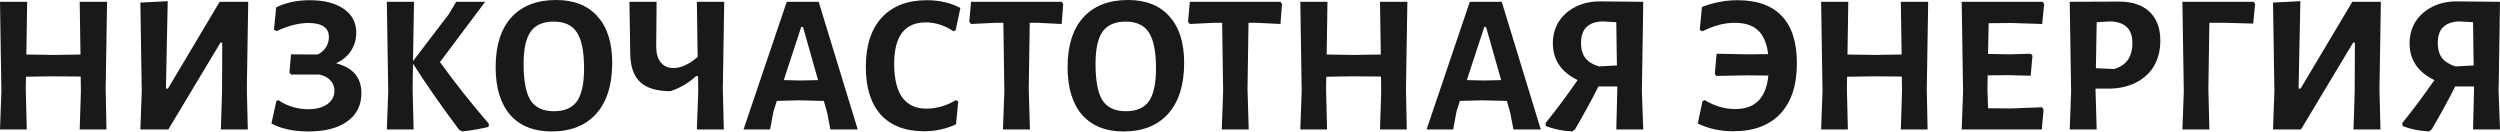 <?xml version="1.0" encoding="UTF-8"?> <svg xmlns="http://www.w3.org/2000/svg" width="2220" height="117" viewBox="0 0 2220 117" fill="none"> <path d="M93.837 79.049L94.541 114.964H70.774L71.83 81.161L71.654 67.957L46.126 67.781L23.063 68.133L22.887 79.049L23.767 114.964H0L1.232 81.161L0 1.584H24.119L23.415 48.415L47.711 48.767L71.478 48.415L70.774 1.584H95.069L93.837 79.049Z" fill="#17191B"></path> <path d="M125.876 81.161L124.644 2.289L148.939 1.056L147.355 78.696H149.115L195.066 1.584H220.418L219.185 79.049L220.065 114.964H196.122L197.178 81.161L197.354 37.852H195.77L149.468 114.964H124.644L125.876 81.161Z" fill="#17191B"></path> <path d="M298.395 56.161C313.418 60.035 320.93 68.896 320.93 82.746C320.93 93.426 316.763 101.76 308.43 107.745C300.214 113.731 288.712 116.724 273.923 116.724C267.585 116.724 261.54 116.137 255.789 114.964C250.038 113.673 245.109 111.912 241.001 109.682L245.402 89.788L247.163 88.907C250.801 91.49 254.968 93.485 259.663 94.893C264.357 96.302 269.052 97.006 273.747 97.006C280.672 97.006 286.247 95.539 290.472 92.605C294.815 89.553 296.986 85.562 296.986 80.633C296.986 76.995 295.812 73.943 293.465 71.478C291.235 68.896 287.949 67.135 283.606 66.197H258.43L257.022 64.436L258.43 48.239L282.021 48.415C285.073 47.007 287.479 44.953 289.24 42.253C291.118 39.436 292.057 36.326 292.057 32.922C292.057 28.697 290.531 25.587 287.479 23.591C284.545 21.479 280.026 20.422 273.923 20.422C265.355 20.422 255.907 22.828 245.578 27.641L243.289 26.408L245.226 6.514C254.029 2.289 263.888 0.176 274.803 0.176C287.831 0.176 297.984 2.758 305.261 7.922C312.655 12.969 316.352 20.012 316.352 29.049C316.352 35.035 314.768 40.434 311.599 45.246C308.547 49.941 304.146 53.579 298.395 56.161Z" fill="#17191B"></path> <path d="M390.695 55.105C403.254 72.593 417.749 90.903 434.181 110.034L433.829 112.675C427.256 114.318 419.509 115.668 410.589 116.724L407.773 115.316C392.397 94.893 378.724 75.293 366.752 56.514L366.4 79.049L367.28 114.964H343.513L344.745 81.161L343.513 1.584H367.632L366.752 54.225L398.618 12.5L405.132 1.584H430.836L390.695 55.105Z" fill="#17191B"></path> <path d="M493.827 0C509.79 0 522.055 4.871 530.623 14.613C539.308 24.237 543.651 37.969 543.651 55.809C543.651 75.293 538.956 90.316 529.566 100.879C520.177 111.443 506.914 116.724 489.778 116.724C473.933 116.724 461.668 111.795 452.983 101.936C444.415 91.959 440.131 77.875 440.131 59.682C440.131 40.551 444.767 25.821 454.039 15.493C463.429 5.164 476.691 0 493.827 0ZM491.715 19.19C482.325 19.19 475.518 22.124 471.292 27.993C467.067 33.861 464.955 43.427 464.955 56.69C464.955 71.83 467.008 82.628 471.116 89.084C475.342 95.539 482.267 98.767 491.891 98.767C501.28 98.767 508.088 95.832 512.313 89.964C516.538 83.978 518.651 74.236 518.651 60.739C518.651 45.833 516.538 35.211 512.313 28.873C508.205 22.418 501.339 19.19 491.715 19.19Z" fill="#17191B"></path> <path d="M641.871 79.049L642.752 114.964H618.808L620.041 81.161L619.865 67.605H618.104C611.414 73.708 603.844 78.168 595.393 80.985C583.304 80.985 574.325 78.286 568.457 72.887C562.706 67.37 559.771 58.92 559.654 47.535L558.95 1.584H583.069L582.717 41.197C582.717 47.3 584.067 52.053 586.766 55.457C589.466 58.743 593.222 60.387 598.034 60.387C604.841 60.387 612.001 57.1 619.512 50.528L618.808 1.584H643.104L641.871 79.049Z" fill="#17191B"></path> <path d="M761.659 114.964H737.363L734.546 100.175L731.553 89.612L709.37 89.084L689.828 89.612L686.835 98.943L683.843 114.964H660.251L698.631 1.584H726.976L761.659 114.964ZM726.448 71.126L713.068 23.943H711.483L695.99 71.126L711.131 71.478L726.448 71.126Z" fill="#17191B"></path> <path d="M823.078 0.176C834.111 0.176 844.029 2.465 852.831 7.042L848.606 26.936L846.67 27.817C843.148 25.352 839.275 23.415 835.05 22.007C830.825 20.598 826.482 19.894 822.022 19.894C803.36 19.894 794.029 32.159 794.029 56.69C794.029 69.952 796.435 79.929 801.247 86.619C806.177 93.192 813.337 96.478 822.726 96.478C827.069 96.478 831.529 95.832 836.106 94.541C840.801 93.133 845.026 91.255 848.782 88.907L850.895 90.14L848.958 110.386C840.038 114.494 830.649 116.548 820.79 116.548C803.888 116.548 790.978 111.619 782.058 101.76C773.255 91.9 768.853 77.757 768.853 59.33C768.853 40.551 773.548 25.997 782.938 15.669C792.445 5.34 805.825 0.176 823.078 0.176Z" fill="#17191B"></path> <path d="M944.157 3.521L942.749 21.303L921.446 20.246H914.404L913.524 79.049L914.58 114.964H890.636L891.869 81.161L890.989 20.246H883.946L862.292 21.303L860.707 19.366L862.292 1.584H942.749L944.157 3.521Z" fill="#17191B"></path> <path d="M1001.7 0C1017.67 0 1029.93 4.871 1038.5 14.613C1047.18 24.237 1051.53 37.969 1051.53 55.809C1051.53 75.293 1046.83 90.316 1037.44 100.879C1028.05 111.443 1014.79 116.724 997.654 116.724C981.809 116.724 969.544 111.795 960.859 101.936C952.291 91.959 948.007 77.875 948.007 59.682C948.007 40.551 952.643 25.821 961.915 15.493C971.305 5.164 984.567 0 1001.7 0ZM999.591 19.19C990.201 19.19 983.394 22.124 979.168 27.993C974.943 33.861 972.831 43.427 972.831 56.69C972.831 71.83 974.884 82.628 978.992 89.084C983.218 95.539 990.143 98.767 999.767 98.767C1009.16 98.767 1015.96 95.832 1020.19 89.964C1024.41 83.978 1026.53 74.236 1026.53 60.739C1026.53 45.833 1024.41 35.211 1020.19 28.873C1016.08 22.418 1009.22 19.19 999.591 19.19Z" fill="#17191B"></path> <path d="M1138.44 3.521L1137.03 21.303L1115.72 20.246H1108.68L1107.8 79.049L1108.86 114.964H1084.92L1086.15 81.161L1085.27 20.246H1078.23L1056.57 21.303L1054.99 19.366L1056.57 1.584H1137.03L1138.44 3.521Z" fill="#17191B"></path> <path d="M1248.51 79.049L1249.21 114.964H1225.44L1226.5 81.161L1226.32 67.957L1200.8 67.781L1177.73 68.133L1177.56 79.049L1178.44 114.964H1154.67L1155.9 81.161L1154.67 1.584H1178.79L1178.09 48.415L1202.38 48.767L1226.15 48.415L1225.44 1.584H1249.74L1248.51 79.049Z" fill="#17191B"></path> <path d="M1368.22 114.964H1343.93L1341.11 100.175L1338.12 89.612L1315.93 89.084L1296.39 89.612L1293.4 98.943L1290.41 114.964H1266.81L1305.19 1.584H1333.54L1368.22 114.964ZM1333.01 71.126L1319.63 23.943H1318.05L1302.55 71.126L1317.69 71.478L1333.01 71.126Z" fill="#17191B"></path> <path d="M1457.99 81.161L1459.22 114.964H1435.27L1436.16 79.049V76.76H1419.43C1413.8 88.027 1406.87 100.703 1398.66 114.788L1396.19 116.724C1387.51 116.255 1379.7 114.67 1372.78 111.971L1372.42 109.33C1381.81 97.71 1391.32 84.976 1400.94 71.126C1393.67 67.605 1388.15 63.086 1384.4 57.57C1380.76 52.053 1378.94 45.715 1378.94 38.556C1378.94 31.279 1380.7 24.824 1384.22 19.19C1387.86 13.556 1392.85 9.155 1399.18 5.986C1405.52 2.817 1412.74 1.232 1420.84 1.232L1459.22 1.584L1457.99 81.161ZM1435.8 58.098L1435.27 19.718L1422.78 19.014C1416.67 19.249 1411.98 20.951 1408.69 24.119C1405.52 27.288 1403.94 31.983 1403.94 38.204C1403.94 43.72 1405.23 48.18 1407.81 51.584C1410.39 54.87 1414.38 57.335 1419.78 58.978L1435.8 58.098Z" fill="#17191B"></path> <path d="M1542.83 0.176C1560.32 0.176 1573.47 4.871 1582.27 14.26C1591.19 23.65 1595.65 37.617 1595.65 56.161C1595.65 75.527 1590.78 90.433 1581.04 100.879C1571.29 111.325 1557.33 116.548 1539.13 116.548C1527.63 116.548 1517.13 114.259 1507.62 109.682L1511.85 89.788L1513.96 88.907C1517.83 91.372 1522.06 93.309 1526.63 94.717C1531.33 96.126 1536.08 96.83 1540.9 96.83C1549.82 96.83 1556.68 94.365 1561.49 89.436C1566.42 84.506 1569.36 77.053 1570.3 67.077L1551.11 66.901L1524.17 67.429L1522.76 65.668L1524.35 47.711L1552.69 48.239L1570.12 48.063C1568.95 38.439 1565.95 31.396 1561.14 26.936C1556.33 22.476 1549.4 20.246 1540.37 20.246C1531.33 20.246 1521.76 22.77 1511.67 27.817L1509.38 26.584L1511.32 6.162C1521.88 2.171 1532.39 0.176 1542.83 0.176Z" fill="#17191B"></path> <path d="M1710.99 79.049L1711.7 114.964H1687.93L1688.99 81.161L1688.81 67.957L1663.28 67.781L1640.22 68.133L1640.04 79.049L1640.92 114.964H1617.16L1618.39 81.161L1617.16 1.584H1641.28L1640.57 48.415L1664.87 48.767L1688.64 48.415L1687.93 1.584H1712.23L1710.99 79.049Z" fill="#17191B"></path> <path d="M1813.28 95.246L1814.69 97.182L1813.1 114.964H1741.98L1743.21 81.161L1741.98 1.584H1813.81L1815.22 3.521L1813.46 21.303L1786.34 20.422L1765.92 20.598L1765.39 47.887L1784.93 48.239L1803.42 47.711L1804.83 49.471L1803.24 67.253L1783.17 66.725L1765.04 66.901L1764.86 79.049L1765.39 96.126L1785.29 96.302L1813.28 95.246Z" fill="#17191B"></path> <path d="M1881.4 1.408C1893.25 1.408 1902.35 4.401 1908.69 10.387C1915.14 16.373 1918.37 24.941 1918.37 36.091C1918.37 44.659 1916.49 52.171 1912.74 58.626C1908.98 64.964 1903.58 69.894 1896.54 73.415C1889.61 76.936 1881.46 78.696 1872.07 78.696H1860.8V79.049L1861.86 114.964H1837.91L1839.15 81.161L1837.91 1.584L1881.4 1.408ZM1877.35 61.267C1888.15 58.215 1893.55 50.528 1893.55 38.204C1893.55 31.866 1891.9 27.171 1888.62 24.119C1885.45 20.951 1880.52 19.249 1873.83 19.014L1861.86 19.718L1861.15 60.563L1877.35 61.267Z" fill="#17191B"></path> <path d="M2002.59 3.521L2000.83 20.951L1976.36 20.246H1961.92L1961.04 79.049L1961.92 114.964H1937.98L1939.21 81.161L1937.98 1.584H2001.18L2002.59 3.521Z" fill="#17191B"></path> <path d="M2019.67 81.161L2018.43 2.289L2042.73 1.056L2041.14 78.696H2042.91L2088.86 1.584H2114.21L2112.97 79.049L2113.86 114.964H2089.91L2090.97 81.161L2091.14 37.852H2089.56L2043.26 114.964H2018.43L2019.67 81.161Z" fill="#17191B"></path> <path d="M2218.77 81.161L2220 114.964H2196.06L2196.94 79.049V76.76H2180.21C2174.58 88.027 2167.65 100.703 2159.44 114.788L2156.97 116.724C2148.29 116.255 2140.48 114.67 2133.56 111.971L2133.21 109.33C2142.6 97.71 2152.1 84.976 2161.73 71.126C2154.45 67.605 2148.93 63.086 2145.18 57.57C2141.54 52.053 2139.72 45.715 2139.72 38.556C2139.72 31.279 2141.48 24.824 2145 19.19C2148.64 13.556 2153.63 9.155 2159.97 5.986C2166.3 2.817 2173.52 1.232 2181.62 1.232L2220 1.584L2218.77 81.161ZM2196.59 58.098L2196.06 19.718L2183.56 19.014C2177.45 19.249 2172.76 20.951 2169.47 24.119C2166.3 27.288 2164.72 31.983 2164.72 38.204C2164.72 43.72 2166.01 48.18 2168.59 51.584C2171.18 54.87 2175.17 57.335 2180.56 58.978L2196.59 58.098Z" fill="#17191B"></path> </svg> 